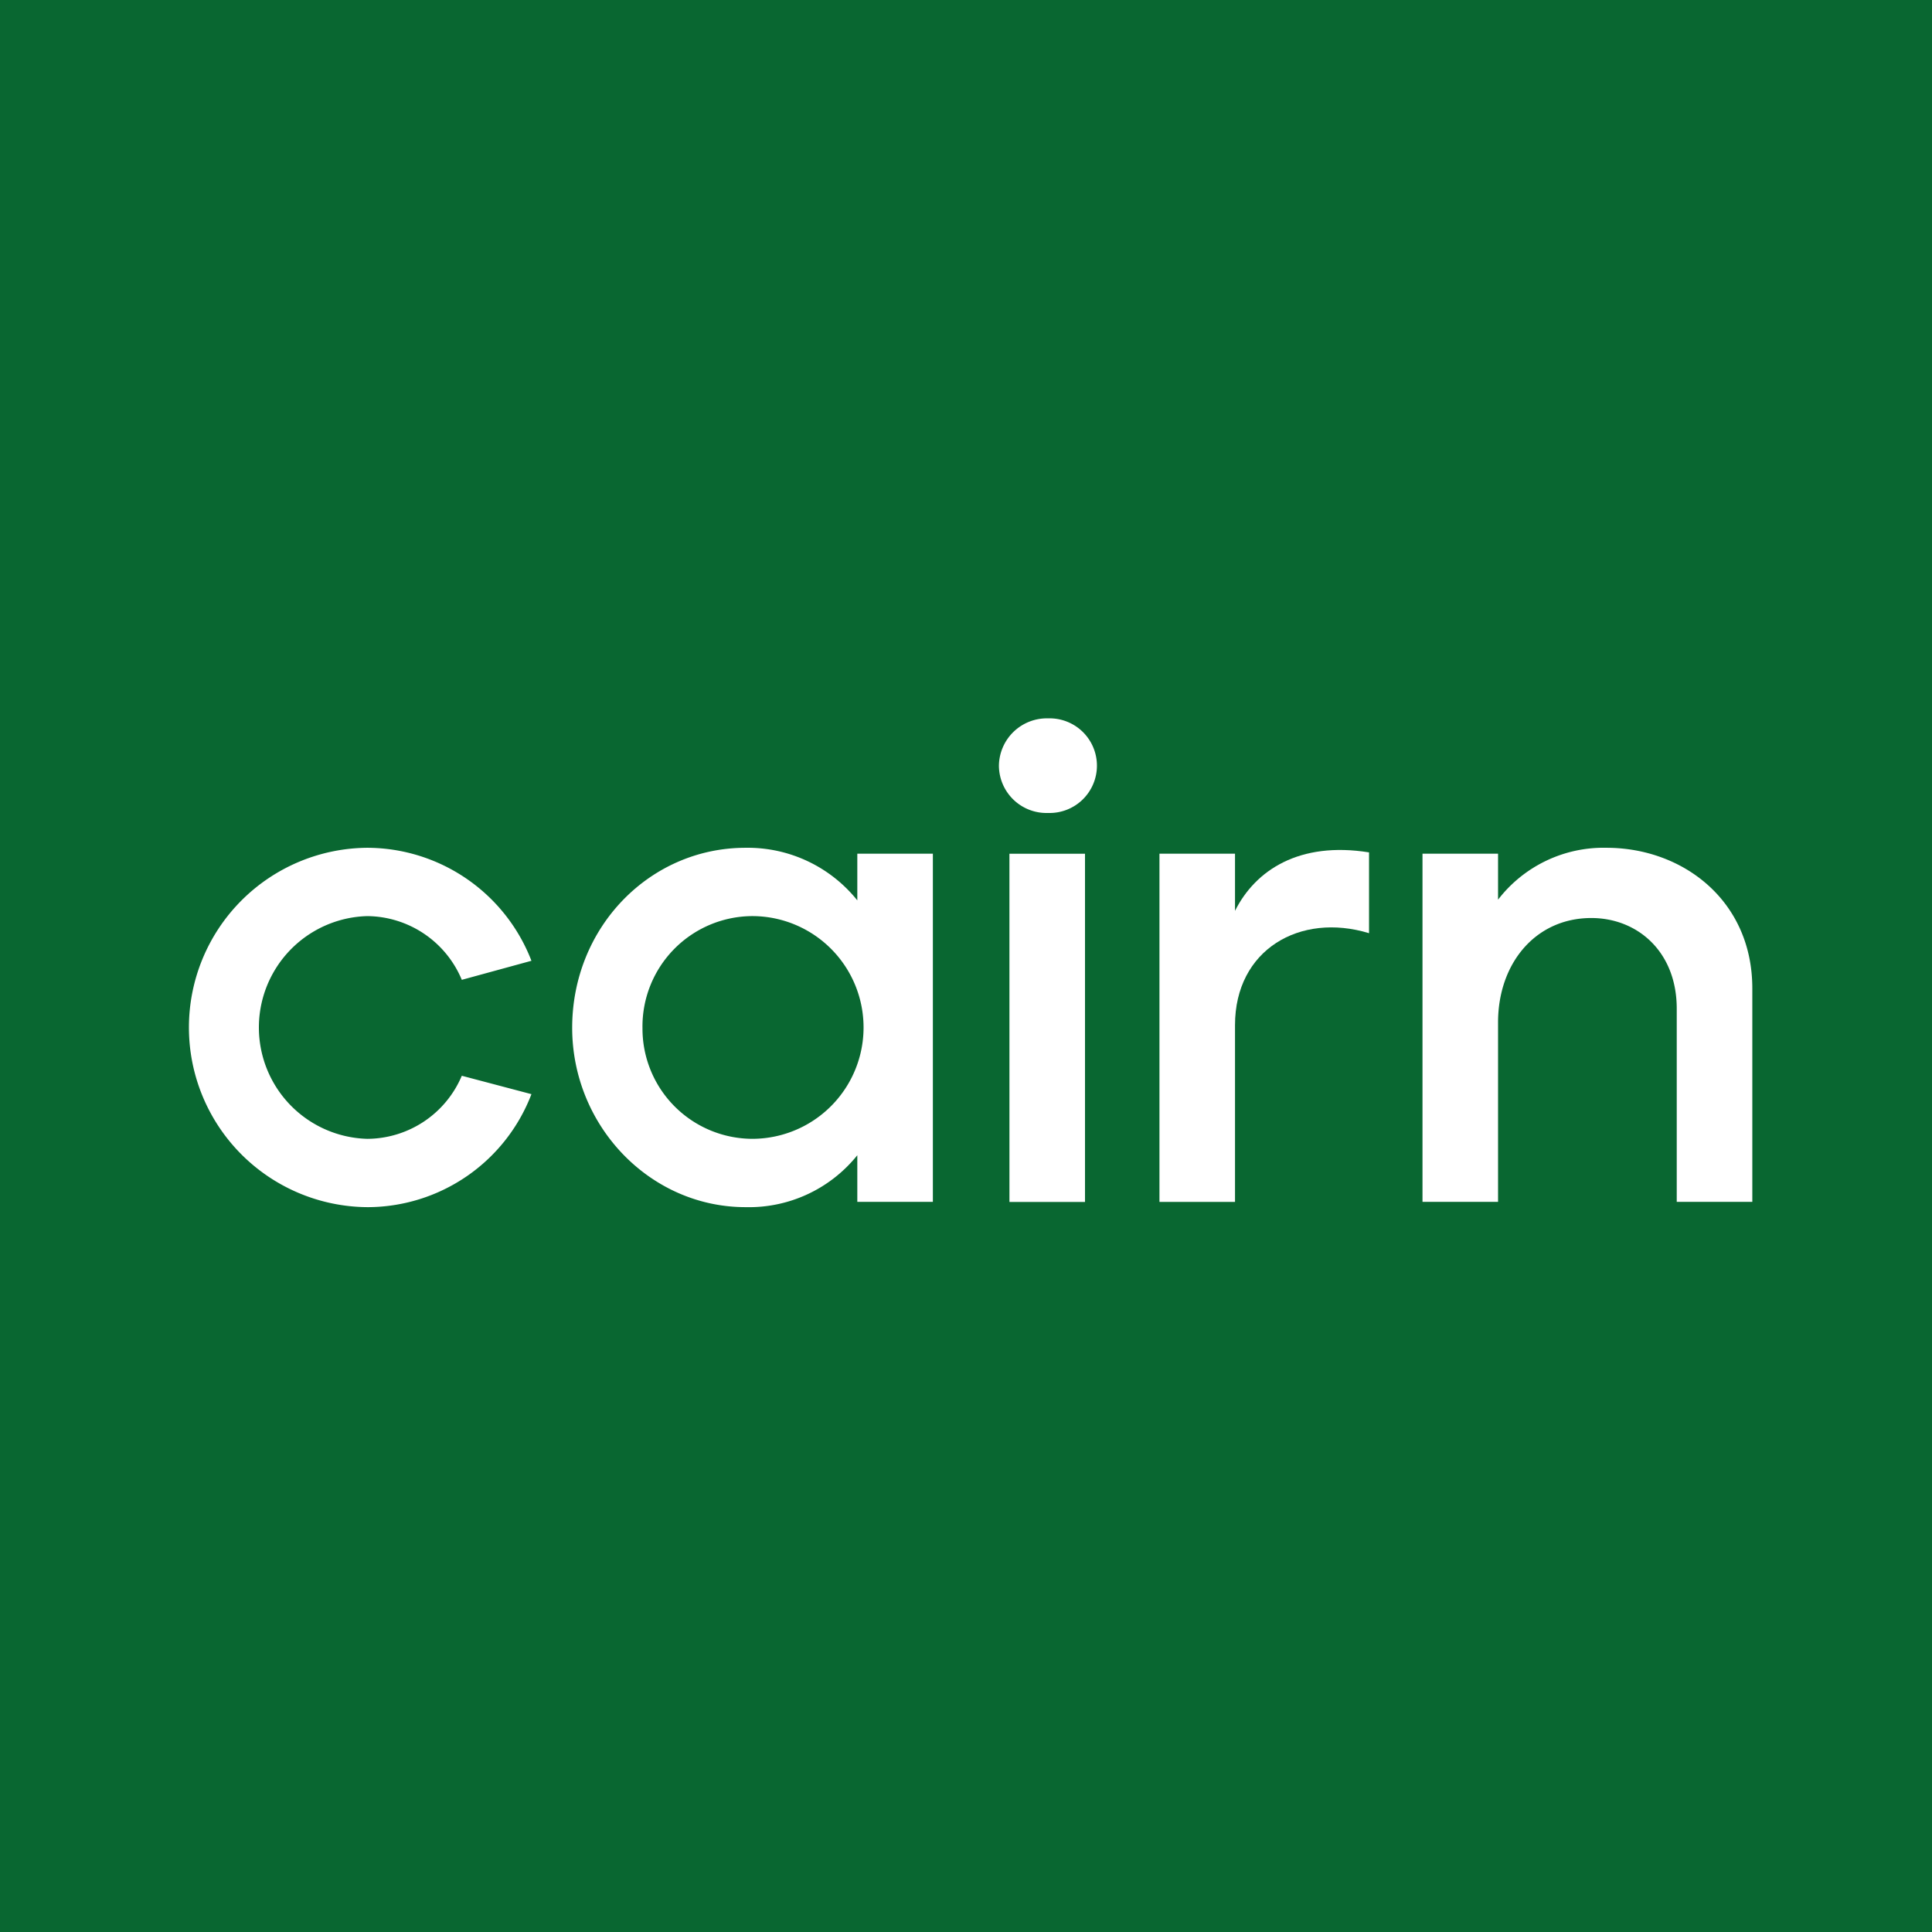 <svg xmlns="http://www.w3.org/2000/svg" version="1.1" xmlns:xlink="http://www.w3.org/1999/xlink" xmlns:svgjs="http://svgjs.dev/svgjs" width="180" height="180"><rect width="100%" height="100%" fill="#333333" stroke="none"/><svg id="SvgjsSvg1021" data-name="Groupe 126" xmlns="http://www.w3.org/2000/svg" xmlns:xlink="http://www.w3.org/1999/xlink" width="180" height="180" viewBox="0 0 180 180">
  <defs>
    <clipPath id="SvgjsClipPath1020">
      <rect id="SvgjsRect1019" data-name="Rectangle 6" width="145.694" height="45.539" fill="#fff"></rect>
    </clipPath>
  </defs>
  <rect id="SvgjsRect1018" data-name="Rectangle 878" width="180" height="180" fill="#096731"></rect>
  <g id="SvgjsG1017" data-name="Groupe 2" transform="translate(17.564 66.928)">
    <g id="SvgjsG1016" data-name="Groupe 1" clip-path="url(#clip-path)">
      <path id="SvgjsPath1015" data-name="Tracé 1" d="M16.649,58.791a16.741,16.741,0,0,1,0-33.481,16.447,16.447,0,0,1,15.3,10.528l-6.488,1.775a9.633,9.633,0,0,0-8.814-5.937,10.379,10.379,0,0,0,0,20.75,9.608,9.608,0,0,0,8.814-5.876l6.488,1.714a16.385,16.385,0,0,1-15.3,10.528" transform="translate(0 -13.252)" fill="#fff"></path>
      <path id="SvgjsPath1014" data-name="Tracé 2" d="M91.187,58.791c-8.936,0-16.159-7.59-16.159-16.71,0-9.365,7.223-16.771,16.159-16.771a13.082,13.082,0,0,1,10.406,4.9V25.861h7.039V58.3h-7.039V53.955a12.948,12.948,0,0,1-10.406,4.836m-9.609-16.71A10.266,10.266,0,0,0,91.8,52.425a10.375,10.375,0,0,0,0-20.75A10.279,10.279,0,0,0,81.577,42.081" transform="translate(-39.283 -13.252)" fill="#fff"></path>
      <path id="SvgjsPath1013" data-name="Tracé 3" d="M163.07,8.814a4.431,4.431,0,0,1-4.59-4.407A4.469,4.469,0,0,1,163.07,0a4.409,4.409,0,1,1,0,8.814m-3.611,3.8H166.5v32.44h-7.039Z" transform="translate(-82.977)" fill="#fff"></path>
      <path id="SvgjsPath1012" data-name="Tracé 4" d="M189.873,58.524V26.084h7.039v5.325c1.9-3.795,6-6.488,12.487-5.447V33.49c-6.427-1.959-12.487,1.53-12.487,8.569V58.524Z" transform="translate(-99.413 -13.475)" fill="#fff"></path>
      <path id="SvgjsPath1011" data-name="Tracé 5" d="M241.313,58.3V25.861h7.039v4.284a12.4,12.4,0,0,1,10.1-4.835c7.1,0,13.589,4.9,13.589,13.1V58.3H265v-18c0-5.325-3.672-8.446-7.957-8.446-5.2,0-8.691,4.223-8.691,9.732V58.3Z" transform="translate(-126.346 -13.252)" fill="#fff"></path>
    </g>
  </g>
</svg><style>@media (prefers-color-scheme: light) { :root { filter: none; } }
@media (prefers-color-scheme: dark) { :root { filter: none; } }
</style></svg>